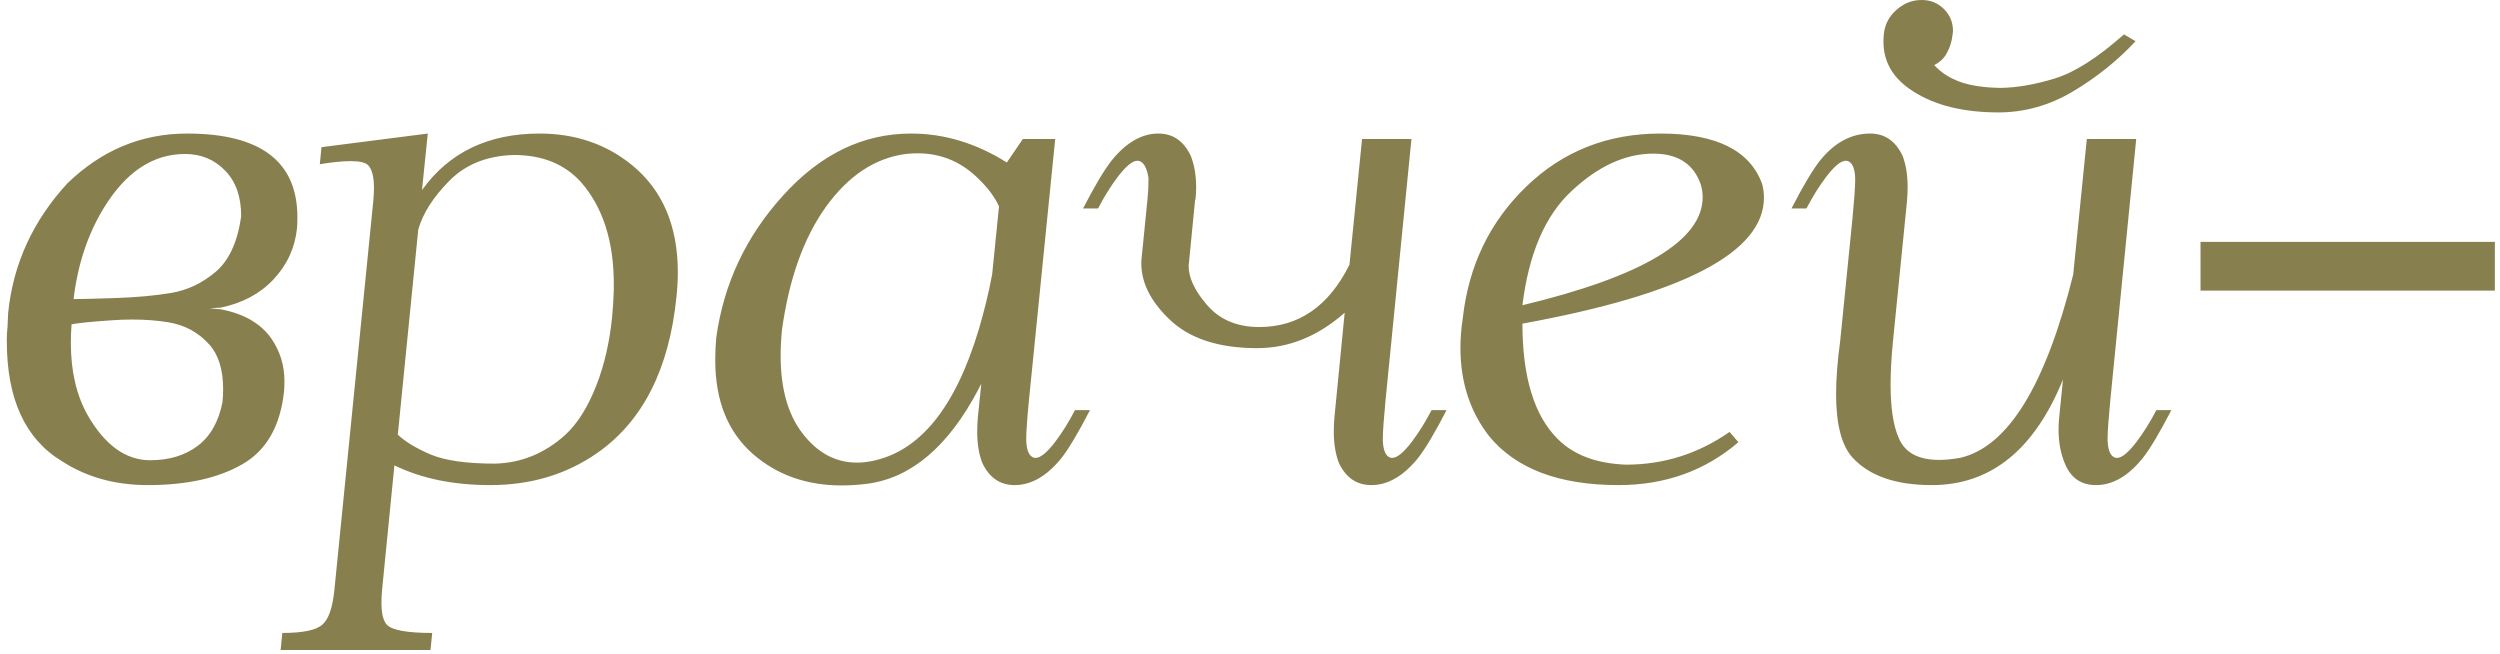 <?xml version="1.0" encoding="UTF-8"?> <svg xmlns="http://www.w3.org/2000/svg" width="172" height="45" viewBox="0 0 172 45" fill="none"><path d="M5.062 20.578C5.469 20.578 6.406 20.555 7.875 20.508C9.344 20.461 10.641 20.344 11.766 20.156C12.891 19.969 13.914 19.484 14.836 18.703C15.758 17.922 16.344 16.648 16.594 14.883C16.594 13.539 16.227 12.492 15.492 11.742C14.758 10.977 13.836 10.594 12.727 10.594C10.523 10.594 8.664 11.828 7.148 14.297C6.039 16.109 5.344 18.203 5.062 20.578ZM12.867 9.188C17.93 9.188 20.461 11.109 20.461 14.953C20.461 15.188 20.453 15.43 20.438 15.68C20.297 17.039 19.758 18.219 18.82 19.219C17.898 20.203 16.688 20.852 15.188 21.164L14.414 21.211L15.188 21.281C16.766 21.578 17.922 22.242 18.656 23.273C19.266 24.148 19.57 25.133 19.57 26.227C19.57 26.445 19.562 26.664 19.547 26.883C19.297 29.305 18.336 30.992 16.664 31.945C15.008 32.898 12.844 33.375 10.172 33.375C7.922 33.375 5.953 32.828 4.266 31.734C1.734 30.203 0.469 27.453 0.469 23.484V23.344C0.469 23.062 0.484 22.781 0.516 22.5C0.531 22.172 0.547 21.844 0.562 21.516C0.906 18.156 2.266 15.188 4.641 12.609C7 10.328 9.742 9.188 12.867 9.188ZM10.336 31.664C11.633 31.664 12.719 31.336 13.594 30.68C14.469 30.023 15.039 29.023 15.305 27.68C15.336 27.367 15.352 27.07 15.352 26.789C15.352 25.445 15.039 24.422 14.414 23.719C13.664 22.875 12.719 22.359 11.578 22.172C10.812 22.047 9.984 21.984 9.094 21.984C8.656 21.984 8.211 22 7.758 22.031C6.352 22.125 5.406 22.219 4.922 22.312C4.891 22.75 4.875 23.18 4.875 23.602C4.875 25.555 5.266 27.219 6.047 28.594C7.234 30.641 8.664 31.664 10.336 31.664ZM27.369 29.906C27.885 30.391 28.635 30.844 29.619 31.266C30.619 31.688 32.096 31.898 34.049 31.898C35.862 31.852 37.471 31.195 38.877 29.93C39.721 29.164 40.44 28.023 41.033 26.508C41.58 25.102 41.94 23.539 42.112 21.82C42.174 21.195 42.213 20.555 42.229 19.898V19.547C42.229 16.594 41.479 14.258 39.979 12.539C38.854 11.289 37.315 10.664 35.362 10.664C33.518 10.711 32.033 11.305 30.908 12.445C29.799 13.57 29.088 14.688 28.776 15.797L27.369 29.906ZM29.033 13.078C30.893 10.484 33.588 9.188 37.119 9.188C39.588 9.188 41.713 9.914 43.494 11.367C45.588 13.086 46.635 15.547 46.635 18.75C46.635 19.281 46.604 19.836 46.541 20.414C46.041 25.398 44.221 28.984 41.08 31.172C38.971 32.641 36.518 33.375 33.721 33.375C31.19 33.375 28.994 32.922 27.135 32.016L26.291 40.547C26.26 40.891 26.244 41.195 26.244 41.461C26.244 42.211 26.369 42.719 26.619 42.984C26.979 43.359 28.018 43.547 29.737 43.547L29.619 44.719H19.307L19.424 43.547C20.83 43.547 21.744 43.359 22.166 42.984C22.604 42.625 22.885 41.812 23.01 40.547L25.682 13.828C25.713 13.5 25.729 13.203 25.729 12.938C25.729 12.172 25.596 11.648 25.33 11.367C25.143 11.18 24.737 11.086 24.112 11.086C23.58 11.086 22.877 11.156 22.002 11.297L22.119 10.125L29.432 9.188L29.033 13.078ZM67.512 26.414C67.434 26.539 67.364 26.672 67.301 26.812C65.239 30.719 62.7 32.875 59.684 33.281C59.075 33.359 58.481 33.398 57.903 33.398C55.497 33.398 53.465 32.68 51.809 31.242C50.075 29.727 49.208 27.57 49.208 24.773C49.208 24.273 49.231 23.758 49.278 23.227C49.793 19.508 51.333 16.242 53.895 13.43C56.458 10.602 59.387 9.188 62.684 9.188C64.965 9.188 67.161 9.852 69.27 11.18L70.372 9.562H72.598L70.793 27.516C70.668 28.812 70.606 29.703 70.606 30.188V30.328C70.637 31.031 70.825 31.422 71.168 31.5H71.262C71.59 31.5 72.036 31.133 72.598 30.398C73.082 29.758 73.536 29.031 73.957 28.219H74.989C74.192 29.766 73.536 30.867 73.02 31.523C72.02 32.758 70.95 33.375 69.809 33.375C68.809 33.375 68.067 32.867 67.582 31.852C67.348 31.242 67.231 30.523 67.231 29.695C67.231 29.367 67.247 29.031 67.278 28.688L67.512 26.414ZM68.262 18.867L68.731 14.203C68.45 13.578 67.997 12.961 67.372 12.352C66.184 11.148 64.77 10.547 63.129 10.547C62.864 10.547 62.59 10.562 62.309 10.594C60.2 10.875 58.372 12.086 56.825 14.227C55.293 16.367 54.286 19.188 53.801 22.688C53.739 23.312 53.708 23.906 53.708 24.469C53.708 26.734 54.208 28.516 55.208 29.812C56.239 31.156 57.489 31.828 58.958 31.828C59.27 31.828 59.59 31.797 59.918 31.734C63.247 31.109 65.723 28.078 67.348 22.641C67.723 21.375 68.028 20.117 68.262 18.867ZM92.843 18.211L93.71 9.562H97.108L95.327 27.516C95.202 28.812 95.139 29.703 95.139 30.188V30.328C95.171 31.031 95.358 31.422 95.702 31.5H95.796C96.124 31.5 96.569 31.133 97.132 30.398C97.616 29.758 98.069 29.031 98.491 28.219H99.522C98.725 29.766 98.069 30.867 97.553 31.523C96.553 32.758 95.483 33.375 94.343 33.375C93.343 33.375 92.6 32.867 92.116 31.852C91.882 31.242 91.764 30.523 91.764 29.695C91.764 29.367 91.78 29.031 91.811 28.688L92.514 21.516C90.671 23.141 88.663 23.953 86.491 23.953C83.803 23.953 81.772 23.273 80.397 21.914C79.147 20.695 78.522 19.43 78.522 18.117C78.522 17.992 78.53 17.859 78.546 17.719L78.944 13.734C78.991 13.281 79.014 12.867 79.014 12.492V12.234C78.905 11.531 78.678 11.141 78.335 11.062H78.241C77.913 11.062 77.468 11.43 76.905 12.164C76.421 12.805 75.968 13.531 75.546 14.344H74.514C75.311 12.797 75.968 11.695 76.483 11.039C77.483 9.805 78.553 9.188 79.694 9.188C80.694 9.188 81.436 9.695 81.921 10.711C82.171 11.336 82.296 12.062 82.296 12.891C82.296 13.156 82.28 13.438 82.249 13.734H82.225L81.803 18.047C81.788 18.125 81.78 18.211 81.78 18.305C81.78 19.102 82.186 19.977 82.999 20.93C83.874 21.977 85.085 22.5 86.632 22.5C89.35 22.5 91.421 21.07 92.843 18.211ZM104.743 21C113.009 19.016 117.142 16.539 117.142 13.57C117.142 13.289 117.103 13.008 117.024 12.727C116.54 11.289 115.446 10.57 113.743 10.57C111.837 10.57 109.97 11.422 108.142 13.125C106.313 14.812 105.181 17.438 104.743 21ZM118.993 29.719L119.603 30.422C117.306 32.391 114.556 33.375 111.353 33.375C107.259 33.375 104.29 32.25 102.446 30C101.134 28.312 100.478 26.289 100.478 23.93C100.478 23.273 100.532 22.586 100.642 21.867C101.048 18.258 102.509 15.242 105.024 12.82C107.54 10.398 110.61 9.188 114.235 9.188C118.079 9.188 120.415 10.352 121.243 12.68C121.321 12.992 121.36 13.297 121.36 13.594C121.36 17.359 115.821 20.25 104.743 22.266C104.743 25.953 105.556 28.602 107.181 30.211C108.274 31.305 109.837 31.891 111.868 31.969C114.462 31.969 116.837 31.219 118.993 29.719ZM146.925 2.836C145.691 4.164 144.261 5.312 142.636 6.281C141.011 7.25 139.3 7.734 137.503 7.734C135.081 7.734 133.12 7.25 131.62 6.281C130.261 5.422 129.581 4.281 129.581 2.859C129.581 2.703 129.589 2.539 129.605 2.367C129.667 1.711 129.948 1.156 130.448 0.703C130.964 0.234 131.55 0 132.206 0C132.847 0 133.378 0.227 133.8 0.68C134.175 1.086 134.363 1.562 134.363 2.109C134.363 2.203 134.355 2.289 134.339 2.367C134.292 2.82 134.167 3.234 133.964 3.609C133.777 3.984 133.48 4.273 133.073 4.477C133.527 4.977 134.113 5.359 134.831 5.625C135.566 5.891 136.503 6.031 137.644 6.047C138.784 6.031 140.034 5.812 141.394 5.391C142.753 4.969 144.331 3.961 146.128 2.367L146.925 2.836ZM142.636 18.891L143.573 9.562H146.972L145.191 27.516C145.066 28.812 145.003 29.703 145.003 30.188V30.328C145.034 31.031 145.222 31.422 145.566 31.5H145.659C145.988 31.5 146.433 31.133 146.995 30.398C147.48 29.758 147.933 29.031 148.355 28.219H149.386C148.589 29.766 147.933 30.867 147.417 31.523C146.417 32.758 145.347 33.375 144.206 33.375C143.206 33.375 142.503 32.906 142.097 31.969C141.784 31.266 141.628 30.461 141.628 29.555C141.628 29.273 141.644 28.984 141.675 28.688L141.933 26.109C139.964 30.953 136.956 33.375 132.909 33.375C130.441 33.375 128.628 32.75 127.472 31.5C126.706 30.672 126.323 29.211 126.323 27.117C126.323 26.055 126.417 24.836 126.605 23.461L127.448 15.047C127.573 13.75 127.636 12.859 127.636 12.375V12.234C127.605 11.531 127.417 11.141 127.073 11.062H126.98C126.652 11.062 126.206 11.43 125.644 12.164C125.159 12.805 124.706 13.531 124.284 14.344H123.253C124.05 12.797 124.706 11.695 125.222 11.039C126.222 9.805 127.37 9.188 128.667 9.188C129.667 9.188 130.409 9.695 130.894 10.711C131.128 11.32 131.245 12.039 131.245 12.867C131.245 13.195 131.23 13.531 131.198 13.875L130.238 23.461C130.128 24.57 130.073 25.57 130.073 26.461C130.073 28.07 130.261 29.297 130.636 30.141C131.058 31.141 131.98 31.641 133.402 31.641C133.839 31.641 134.323 31.594 134.855 31.5C138.136 30.75 140.73 26.547 142.636 18.891ZM171.646 16.641V19.992H151.396V16.641H171.646Z" fill="#877F4E"></path></svg> 